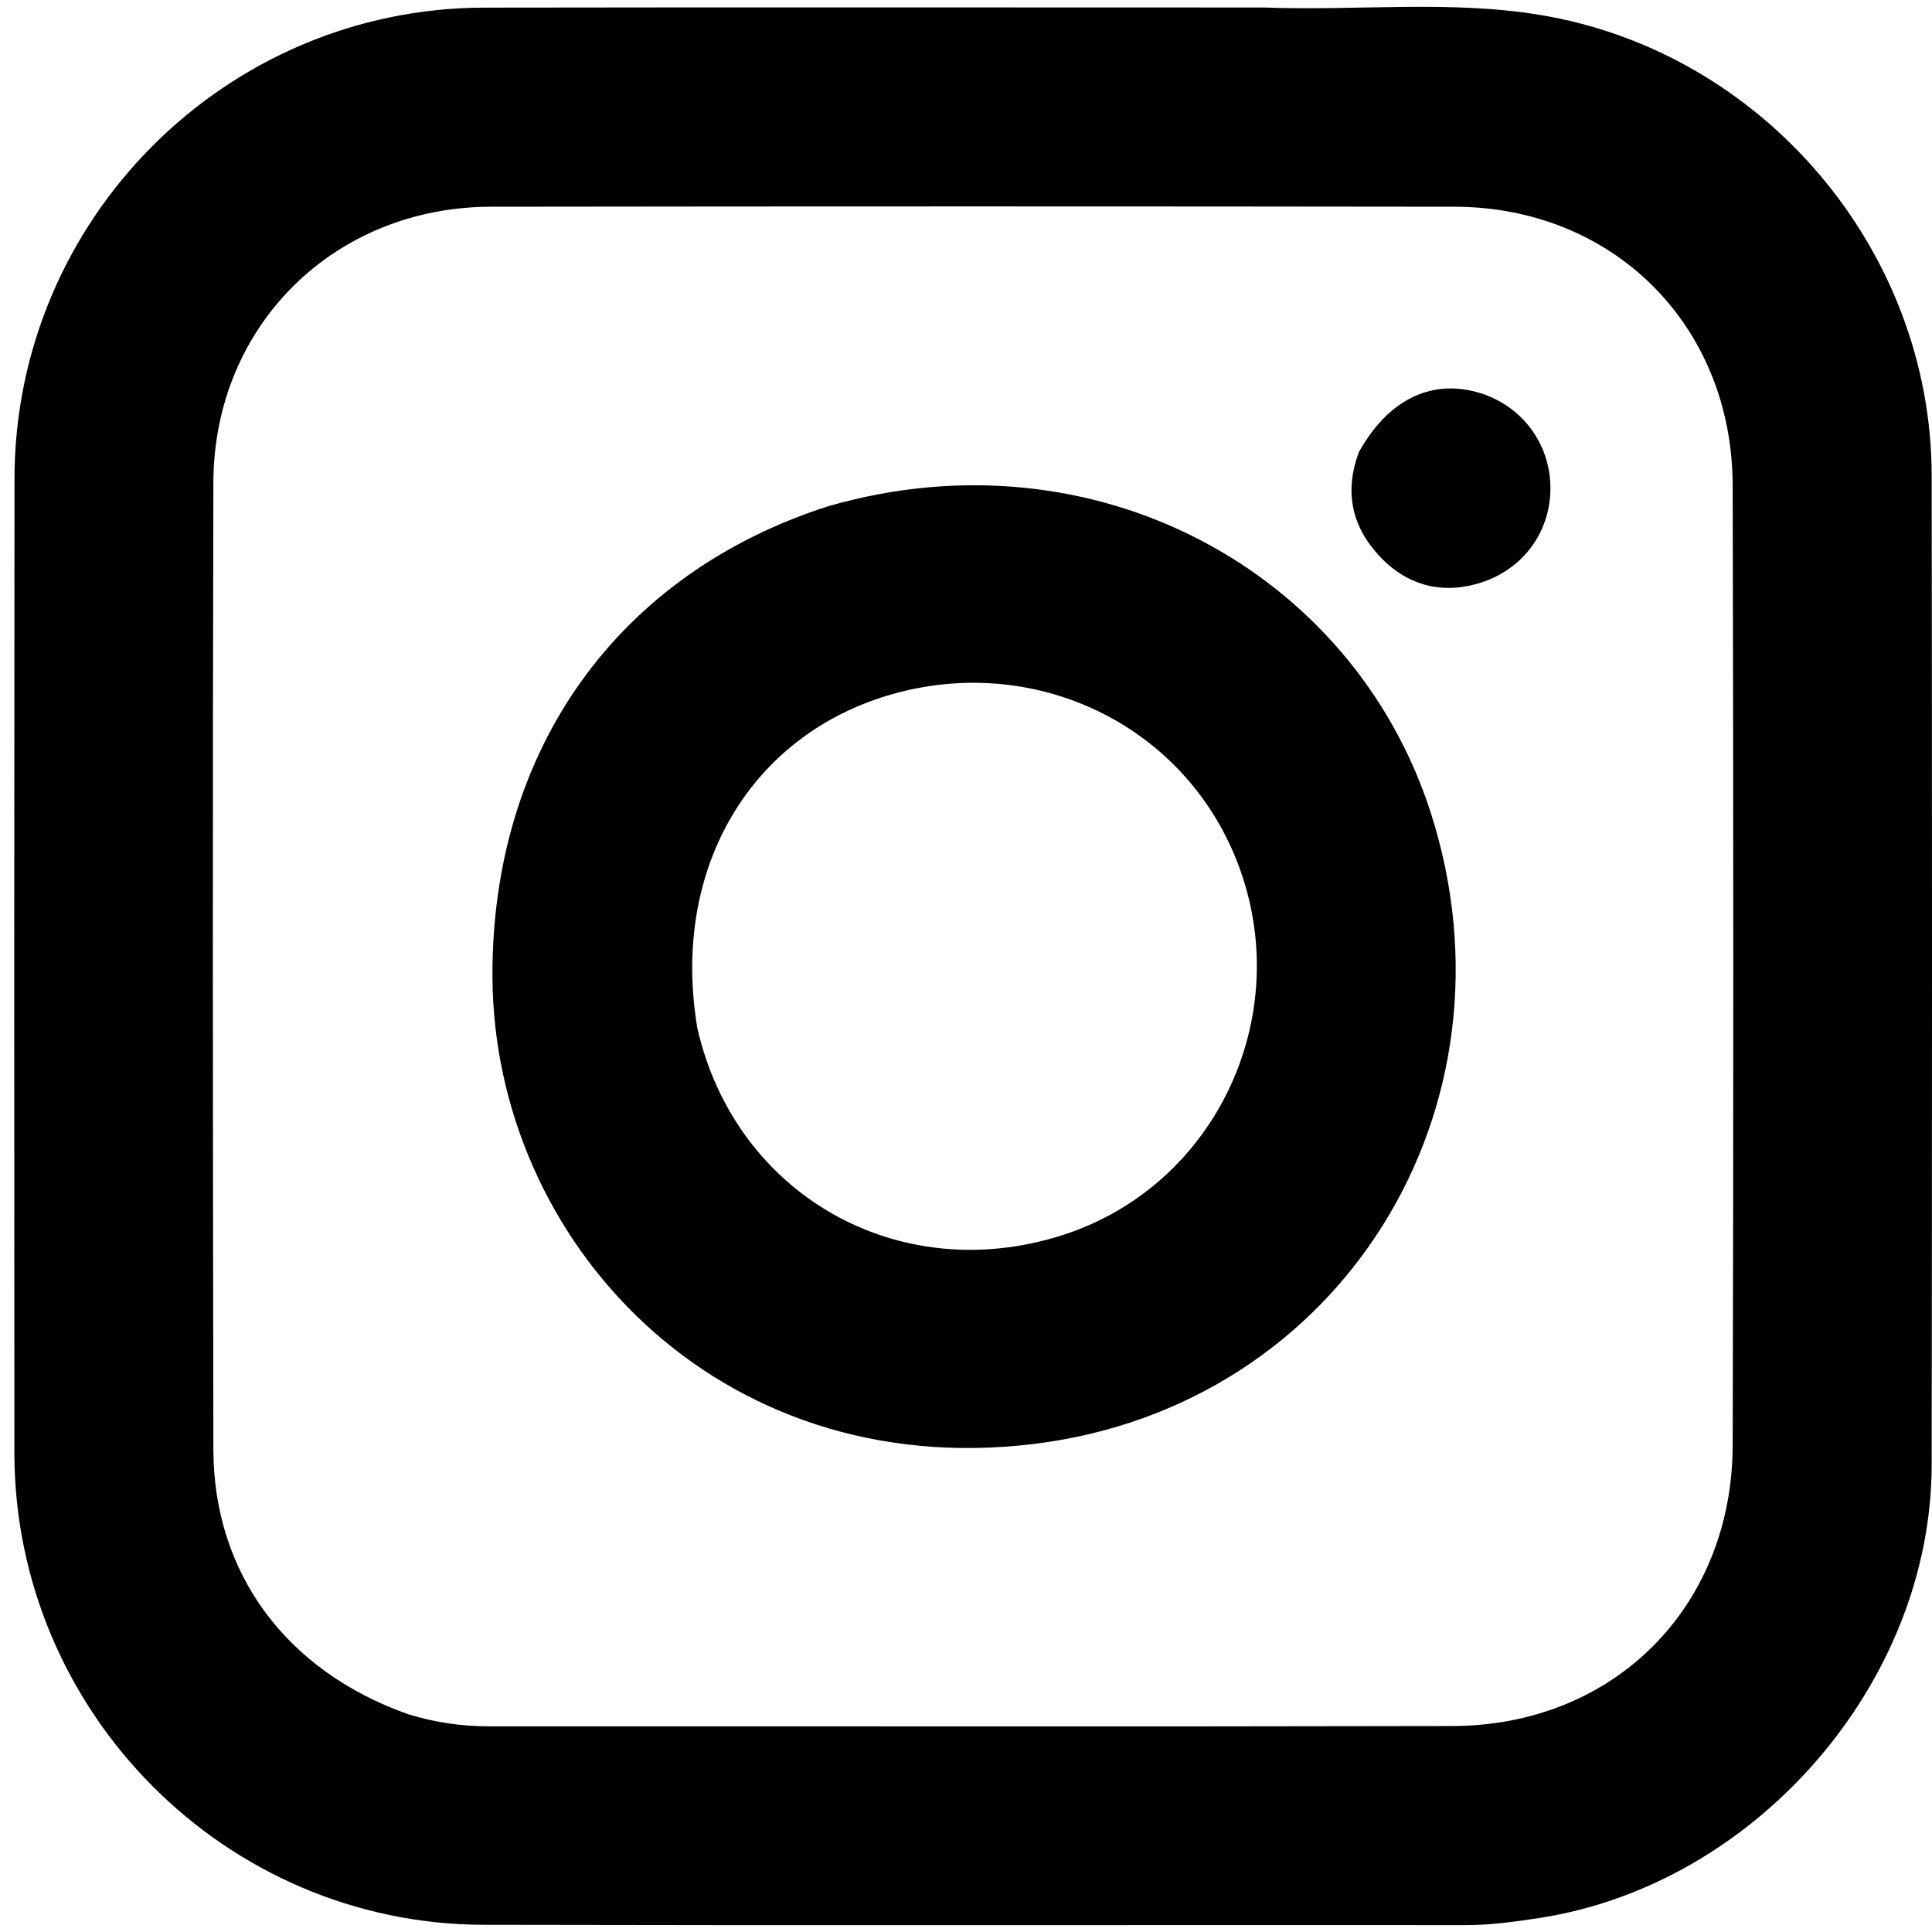 <svg width="18" height="18" viewBox="0 0 18 18" fill="none" xmlns="http://www.w3.org/2000/svg">
<path d="M11.78 0.07C12.659 0.102 13.506 -0 14.348 0.139C16.422 0.481 17.994 2.325 17.997 4.431C18.001 7.504 18.001 10.576 17.997 13.648C17.994 15.678 16.36 17.557 14.345 17.869C14.116 17.904 13.888 17.936 13.655 17.936C10.606 17.934 7.557 17.94 4.508 17.933C2.099 17.928 0.137 15.952 0.134 13.538C0.132 10.512 0.132 7.487 0.135 4.461C0.137 2.044 2.099 0.076 4.511 0.071C6.922 0.067 9.334 0.07 11.78 0.07ZM3.805 15.972C4.051 16.047 4.3 16.084 4.558 16.084C7.549 16.082 10.54 16.088 13.531 16.081C15.037 16.078 16.14 14.972 16.143 13.463C16.151 10.483 16.15 7.503 16.143 4.524C16.14 3.034 15.033 1.928 13.55 1.926C10.559 1.922 7.567 1.922 4.576 1.926C3.112 1.928 1.992 3.035 1.988 4.496C1.98 7.499 1.983 10.502 1.988 13.504C1.99 14.652 2.66 15.567 3.805 15.972Z" fill="black"/>
<path d="M7.721 4.715C10.192 4.004 12.604 5.314 13.33 7.572C14.212 10.318 12.498 13.103 9.631 13.453C6.692 13.812 4.598 11.571 4.588 9.096C4.581 6.988 5.753 5.343 7.721 4.715ZM6.498 9.584C6.855 11.135 8.371 11.994 9.894 11.509C11.357 11.043 12.102 9.4 11.501 7.966C10.984 6.732 9.628 6.095 8.314 6.467C6.995 6.841 6.245 8.093 6.498 9.584Z" fill="black"/>
<path d="M12.661 4.211C12.931 3.728 13.323 3.536 13.755 3.652C14.166 3.763 14.443 4.122 14.445 4.545C14.446 4.967 14.177 5.324 13.758 5.44C13.415 5.536 13.106 5.445 12.866 5.196C12.609 4.929 12.514 4.604 12.661 4.211Z" fill="black"/>
</svg>
